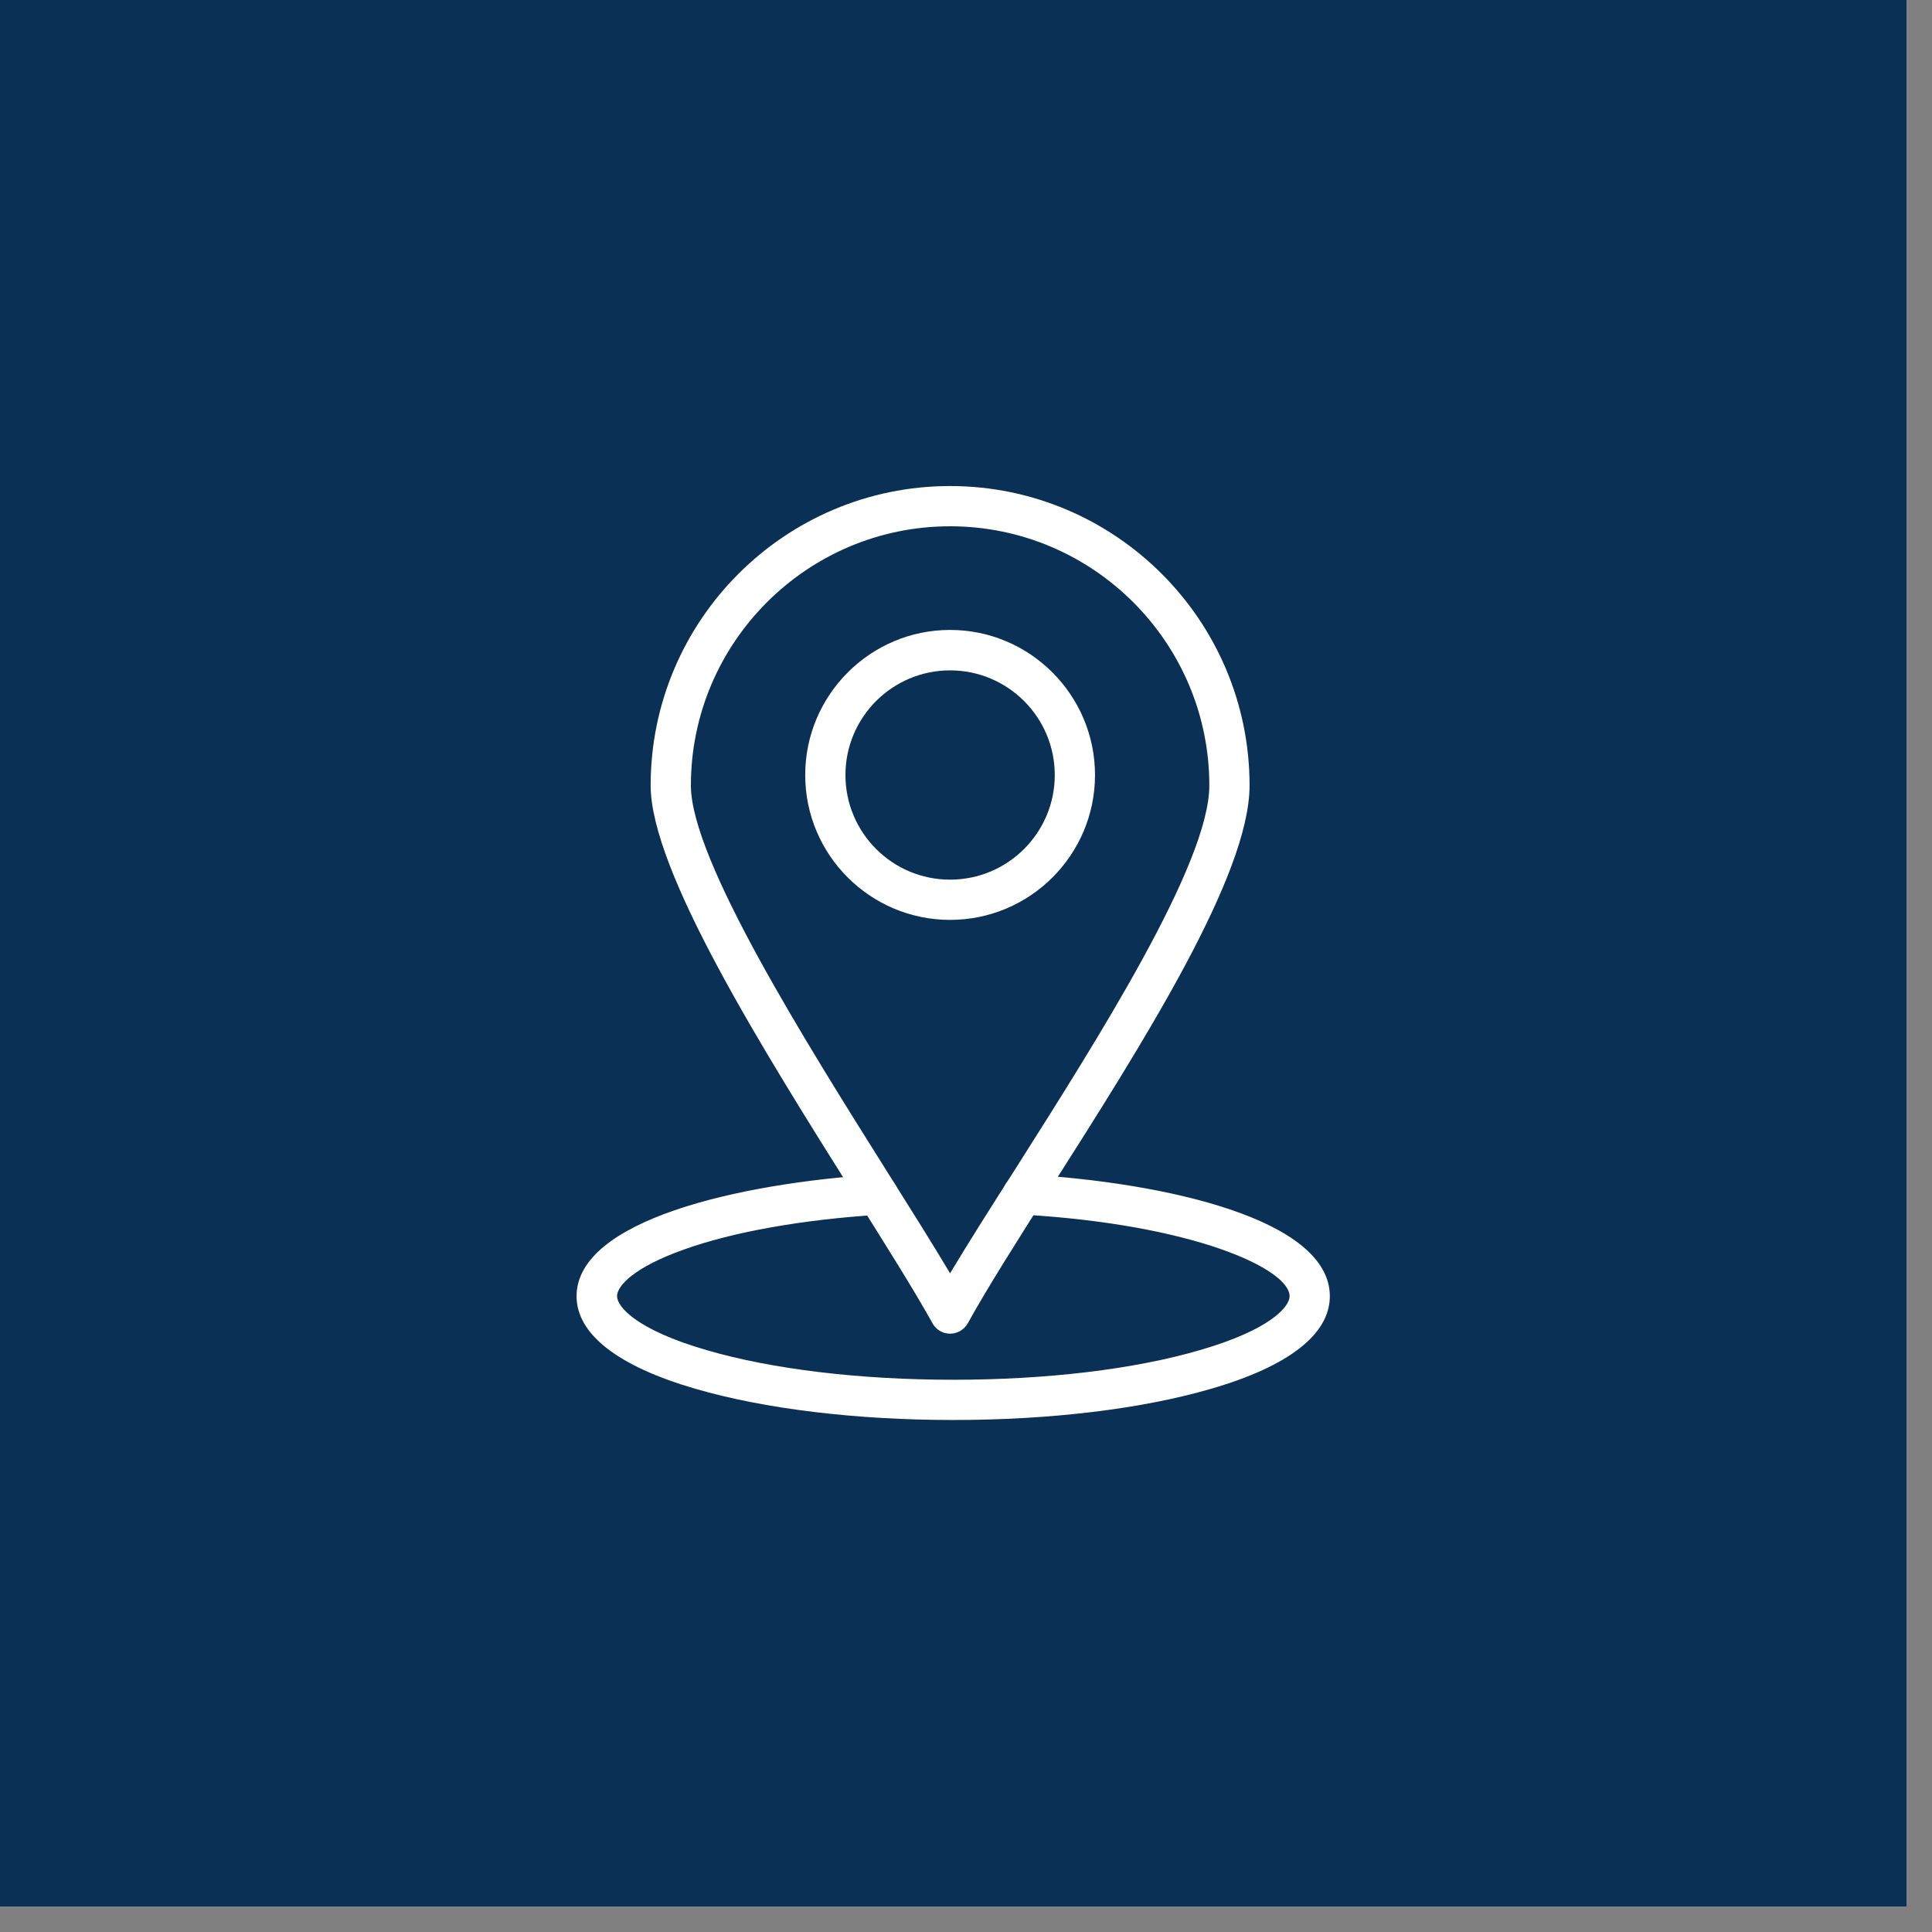 <svg xmlns="http://www.w3.org/2000/svg" xmlns:xlink="http://www.w3.org/1999/xlink" width="50" zoomAndPan="magnify" viewBox="0 0 37.5 37.5" height="50" preserveAspectRatio="xMidYMid meet"><rect x="0" y="0" width="37.5" height="37.5" fill="#808080" stroke="none"/><defs><clipPath id="aa9d6b0fc1"><path d="M 0 0 L 37.008 0 L 37.008 37.008 L 0 37.008 Z M 0 0 "></path></clipPath><clipPath id="905f7e45b6"><path d="M 11.195 22 L 25.996 22 L 25.996 27.934 L 11.195 27.934 Z M 11.195 22 "></path></clipPath><clipPath id="5b89d3858b"><path d="M 12 9.43 L 25 9.43 L 25 26 L 12 26 Z M 12 9.43 "></path></clipPath></defs><g id="2d11e8f2d0"><g clip-rule="nonzero" clip-path="url(#aa9d6b0fc1)"><path style=" stroke:none;fill-rule:nonzero;fill:#ffffff;fill-opacity:1;" d="M 0 0 L 37.008 0 L 37.008 37.008 L 0 37.008 Z M 0 0 "></path><path style=" stroke:none;fill-rule:nonzero;fill:#0a3155;fill-opacity:1;" d="M 0 0 L 37.008 0 L 37.008 37.008 L 0 37.008 Z M 0 0 "></path></g><g clip-rule="nonzero" clip-path="url(#905f7e45b6)"><path style=" stroke:none;fill-rule:nonzero;fill:#ffffff;fill-opacity:1;" d="M 18.504 27.562 C 16.617 27.562 14.844 27.348 13.5 26.957 C 11.992 26.52 11.191 25.895 11.191 25.16 C 11.191 23.688 14.328 22.969 17.016 22.797 C 17.23 22.785 17.414 22.949 17.43 23.164 C 17.441 23.379 17.277 23.566 17.062 23.578 C 15.578 23.672 14.23 23.91 13.273 24.254 C 12.316 24.594 11.977 24.953 11.977 25.16 C 11.977 25.359 12.344 25.809 13.719 26.207 C 14.992 26.578 16.691 26.781 18.504 26.781 C 20.316 26.781 22.016 26.578 23.285 26.207 C 24.664 25.809 25.031 25.359 25.031 25.16 C 25.031 24.633 23.18 23.766 19.832 23.574 C 19.617 23.559 19.453 23.375 19.465 23.16 C 19.477 22.945 19.664 22.781 19.879 22.793 C 22.617 22.949 25.812 23.664 25.812 25.16 C 25.812 25.895 25.016 26.52 23.504 26.957 C 22.164 27.348 20.387 27.562 18.504 27.562 Z M 18.504 27.562 "></path></g><g clip-rule="nonzero" clip-path="url(#5b89d3858b)"><path style=" stroke:none;fill-rule:nonzero;fill:#ffffff;fill-opacity:1;" d="M 18.441 25.887 C 18.301 25.887 18.168 25.809 18.102 25.688 C 17.746 25.047 17.203 24.184 16.574 23.184 C 14.816 20.387 12.629 16.906 12.629 15.246 C 12.629 12.043 15.234 9.434 18.441 9.434 C 21.648 9.434 24.254 12.043 24.254 15.246 C 24.254 16.988 22.195 20.23 20.375 23.09 C 19.75 24.074 19.16 25.004 18.785 25.684 C 18.715 25.809 18.582 25.887 18.441 25.887 Z M 18.441 10.215 C 15.668 10.215 13.41 12.473 13.41 15.246 C 13.41 16.68 15.621 20.199 17.234 22.766 C 17.695 23.5 18.109 24.156 18.441 24.715 C 18.801 24.113 19.25 23.406 19.719 22.672 C 21.301 20.176 23.473 16.762 23.473 15.246 C 23.473 12.473 21.215 10.215 18.441 10.215 Z M 18.441 10.215 "></path></g><path style=" stroke:none;fill-rule:nonzero;fill:#ffffff;fill-opacity:1;" d="M 18.441 17.855 C 16.891 17.855 15.629 16.594 15.629 15.043 C 15.629 13.492 16.891 12.227 18.441 12.227 C 19.992 12.227 21.254 13.492 21.254 15.043 C 21.254 16.594 19.992 17.855 18.441 17.855 Z M 18.441 13.012 C 17.32 13.012 16.41 13.922 16.41 15.043 C 16.41 16.164 17.32 17.074 18.441 17.074 C 19.562 17.074 20.473 16.164 20.473 15.043 C 20.473 13.922 19.562 13.012 18.441 13.012 Z M 18.441 13.012 "></path></g></svg>